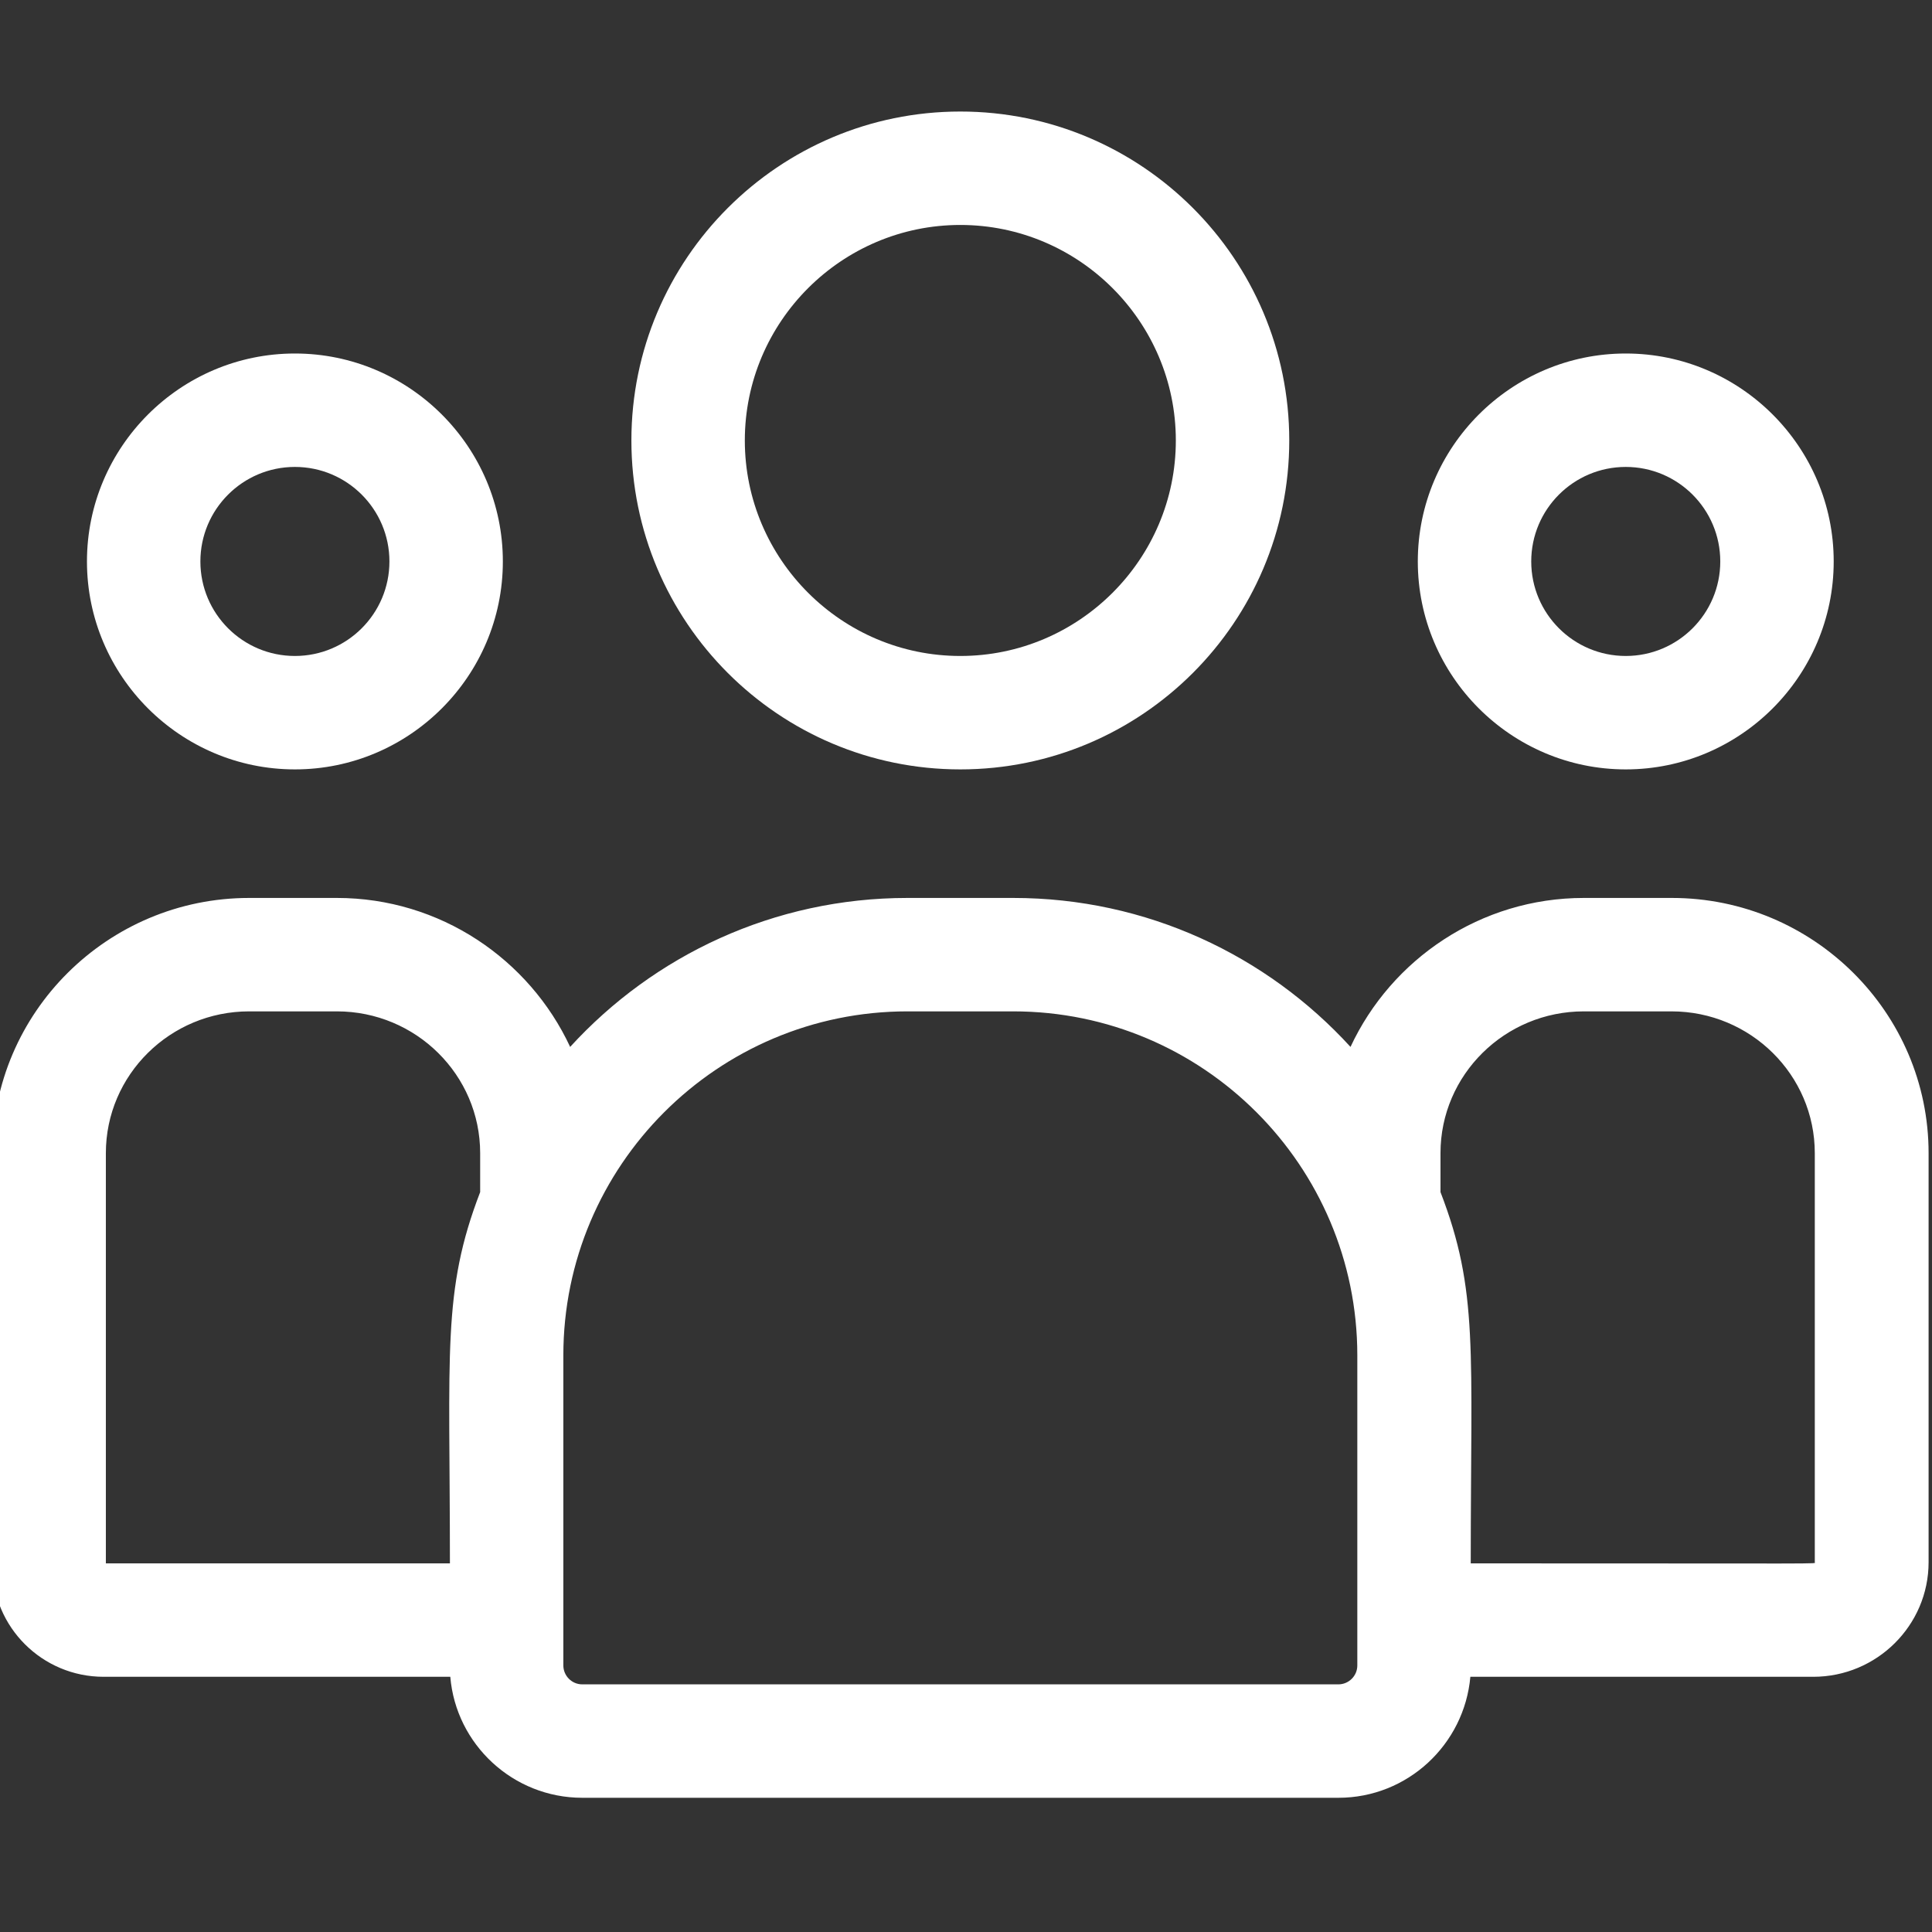 <svg xmlns="http://www.w3.org/2000/svg" id="Layer_1" viewBox="0 0 511 511"><rect x="0" y="0" width="511" height="511" fill="#333333" stroke="none"/><defs><style>      .st0 {        fill: #fff;      }    </style></defs><path class="st0" d="M254,203.5c48,0,87-39,87-87s-39-87-87-87-87,39-87,87,39,87,87,87ZM254,59.5c31.4,0,57,25.6,57,57s-25.6,57-57,57-57-25.6-57-57,25.6-57,57-57Z"></path><path class="st0" d="M430,203.5c30.3,0,55-24.7,55-55s-24.7-55-55-55-55,24.7-55,55,24.7,55,55,55ZM430,123.5c13.8,0,25,11.2,25,25s-11.2,25-25,25-25-11.2-25-25,11.2-25,25-25Z"></path><path class="st0" d="M442.1,237.5h-23.2c-27.3,0-50.9,16.2-61.7,39.4-22.1-24.2-53.9-39.4-89.2-39.4h-28c-35.3,0-67.1,15.2-89.2,39.4-10.8-23.2-34.4-39.4-61.7-39.4h-23.2c-37.4,0-67.9,30.3-67.9,67.5v109.2c0,16.2,13.2,29.3,29.4,29.3h91.7c1.5,17.9,16.6,32,34.9,32h200c18.3,0,33.3-14.1,34.9-32h90.7c16.8,0,30.5-13.6,30.5-30.3v-108.2c0-37.2-30.5-67.5-67.9-67.5h0ZM28,305c0-20.7,17-37.5,37.9-37.5h23.2c20.9,0,37.9,16.8,37.9,37.5v10.3c-10.1,26.3-8,42-8,98.2H28v-108.5ZM359,440.5c0,2.8-2.3,5-5,5h-200c-2.8,0-5-2.3-5-5v-82c0-50.2,40.8-91,91-91h28c50.2,0,91,40.8,91,91v82ZM480,413.2c0,.5,5.6.3-91,.3,0-56.7,2.1-72-8-98.2v-10.3c0-20.7,17-37.5,37.9-37.5h23.2c20.9,0,37.9,16.8,37.9,37.5v108.2Z"></path><path class="st0" d="M78,203.5c30.3,0,55-24.7,55-55s-24.7-55-55-55-55,24.7-55,55,24.7,55,55,55ZM78,123.5c13.8,0,25,11.2,25,25s-11.2,25-25,25-25-11.2-25-25,11.2-25,25-25Z"></path></svg>